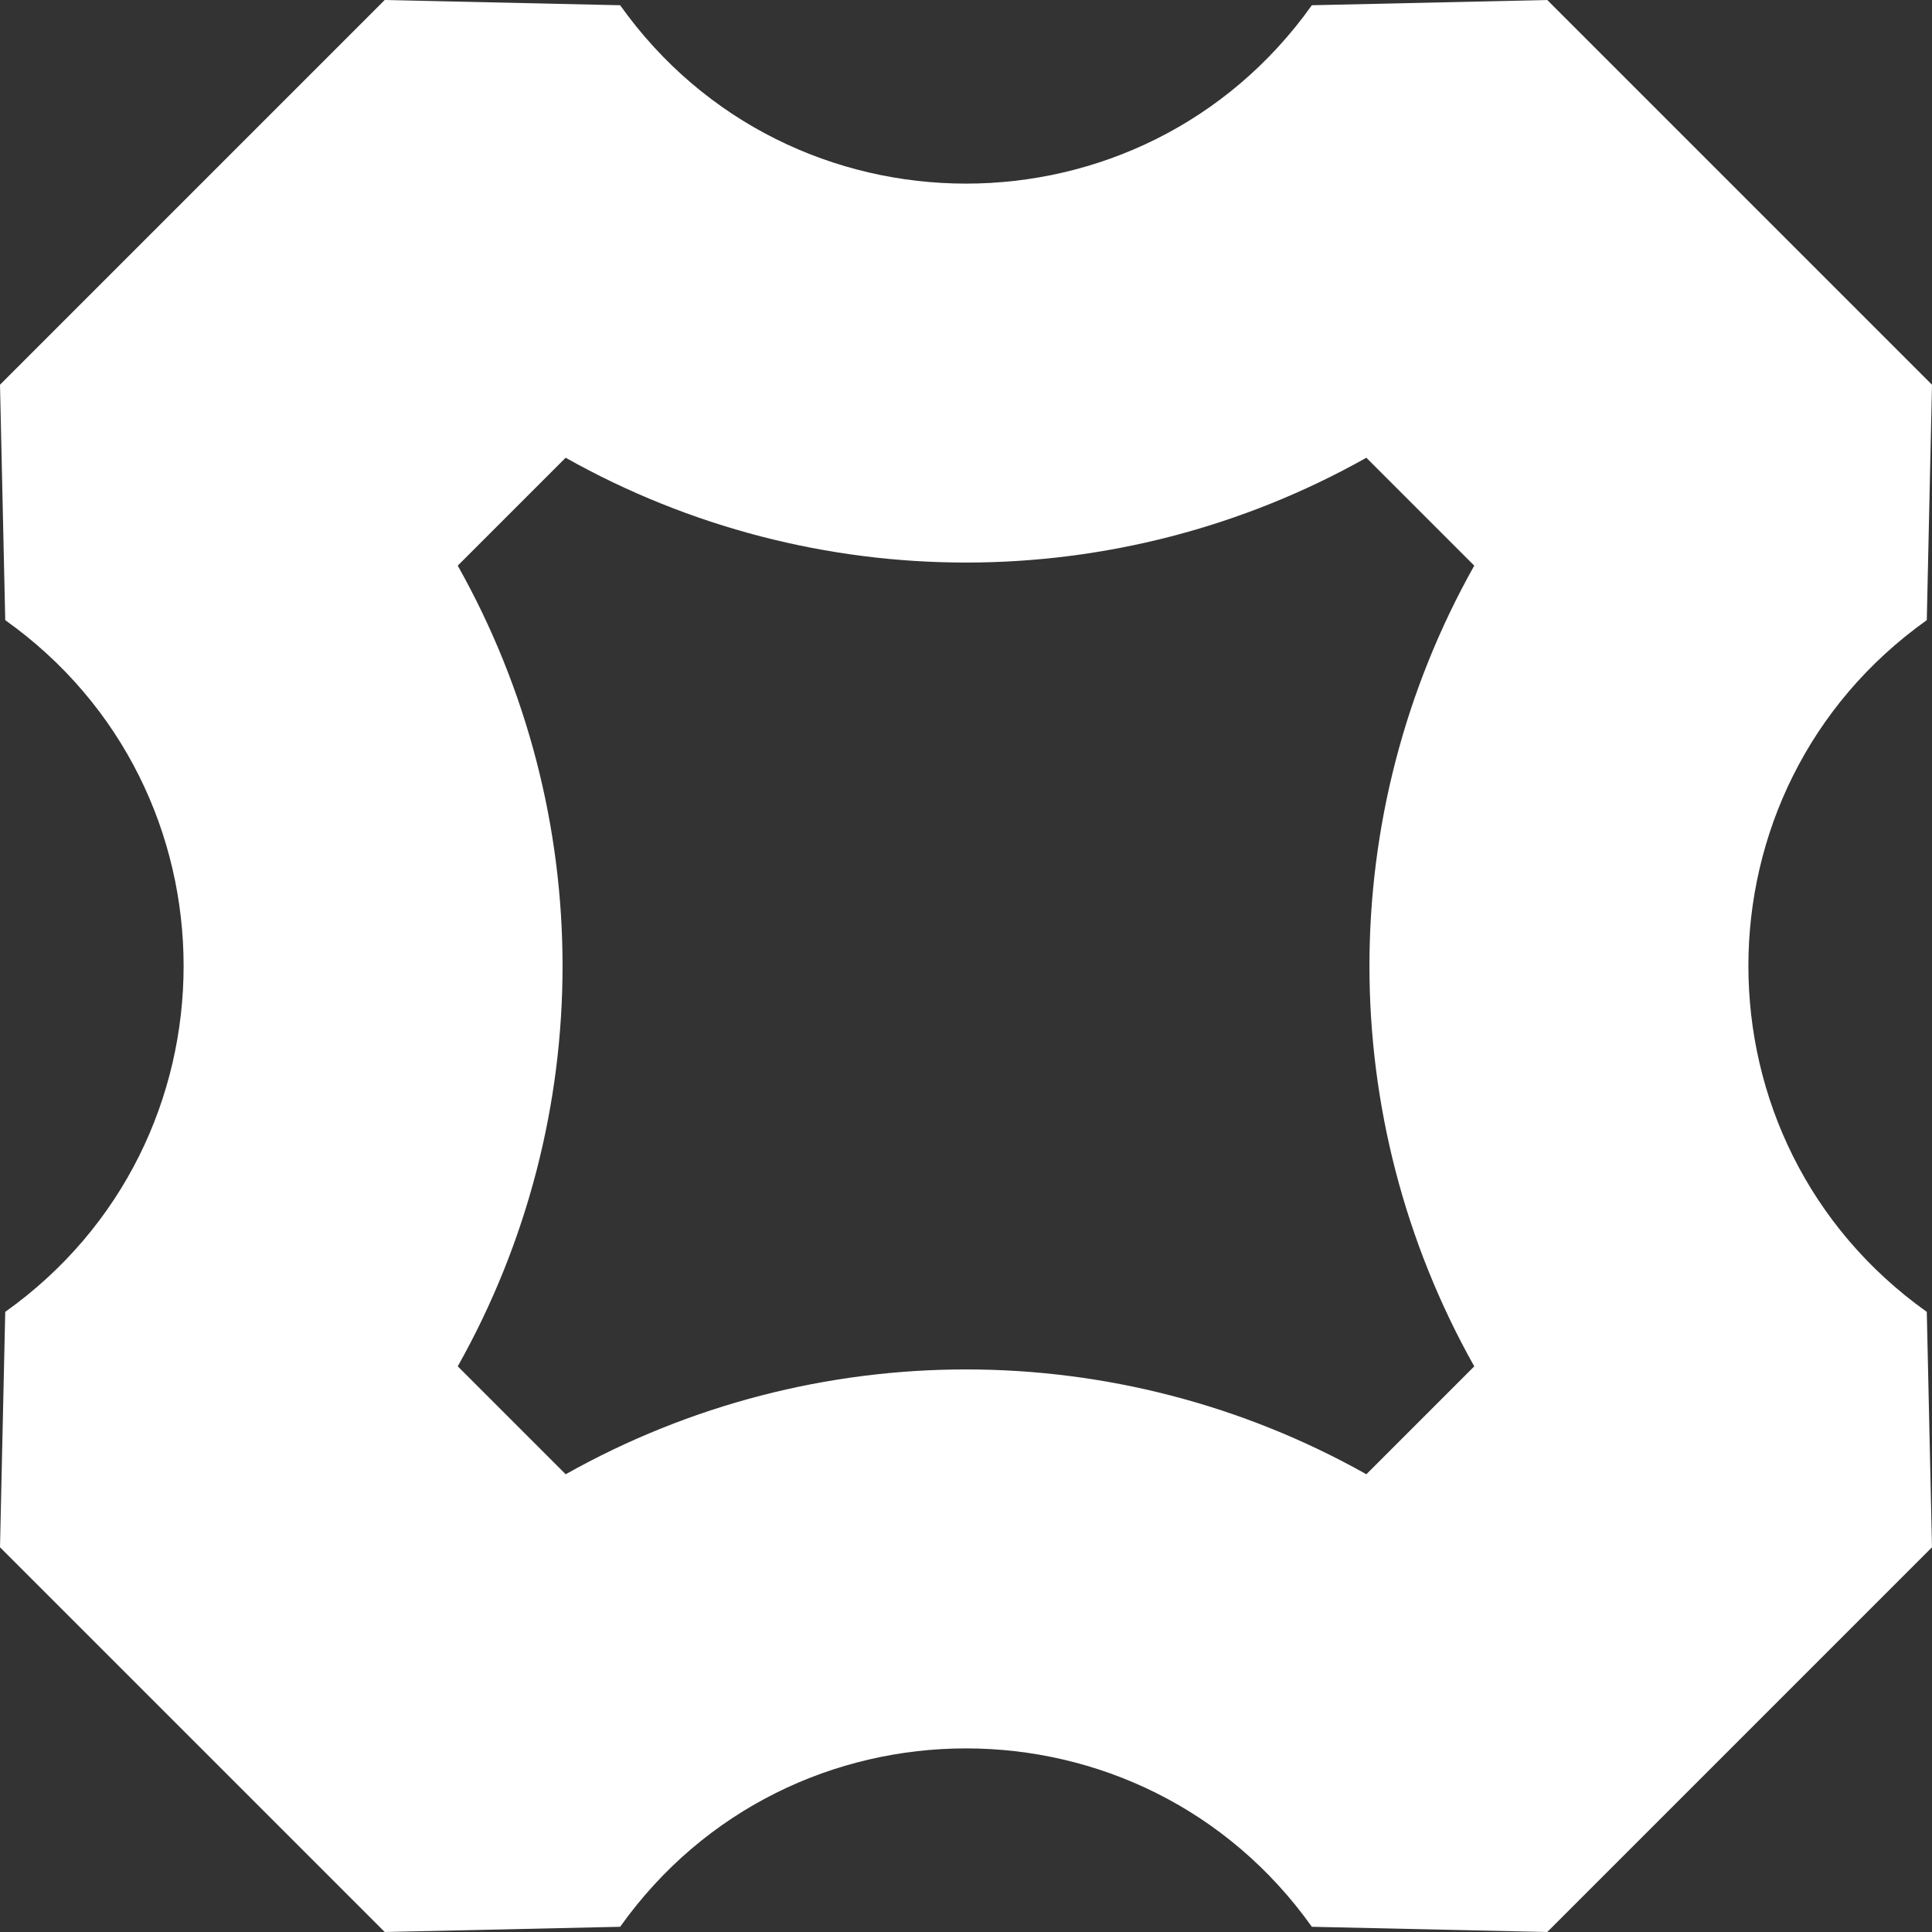 <svg width="80" height="80" viewBox="0 0 80 80" fill="none" xmlns="http://www.w3.org/2000/svg">
<rect x="0" y="0" width="80" height="80" fill="#333333" stroke="none"/>
<path d="M54.321 79.784L64.069 80L80 64.069L79.784 54.321C69.935 47.313 69.935 32.687 79.784 25.679L80 15.931L64.069 0L54.321 0.217C47.314 10.065 32.687 10.065 25.679 0.217L15.931 0L0 15.931L0.217 25.679C10.065 32.687 10.065 47.313 0.217 54.321L0 64.069L15.931 80L25.679 79.784C32.687 69.935 47.314 69.935 54.321 79.784ZM18.954 56.578C24.741 46.284 24.741 33.717 18.954 23.422L23.422 18.954C33.716 24.741 46.283 24.741 56.578 18.954L61.046 23.422C55.259 33.716 55.259 46.283 61.046 56.578L56.578 61.046C46.284 55.258 33.717 55.258 23.424 61.046L18.956 56.578H18.954Z" fill="white"/>
</svg>
